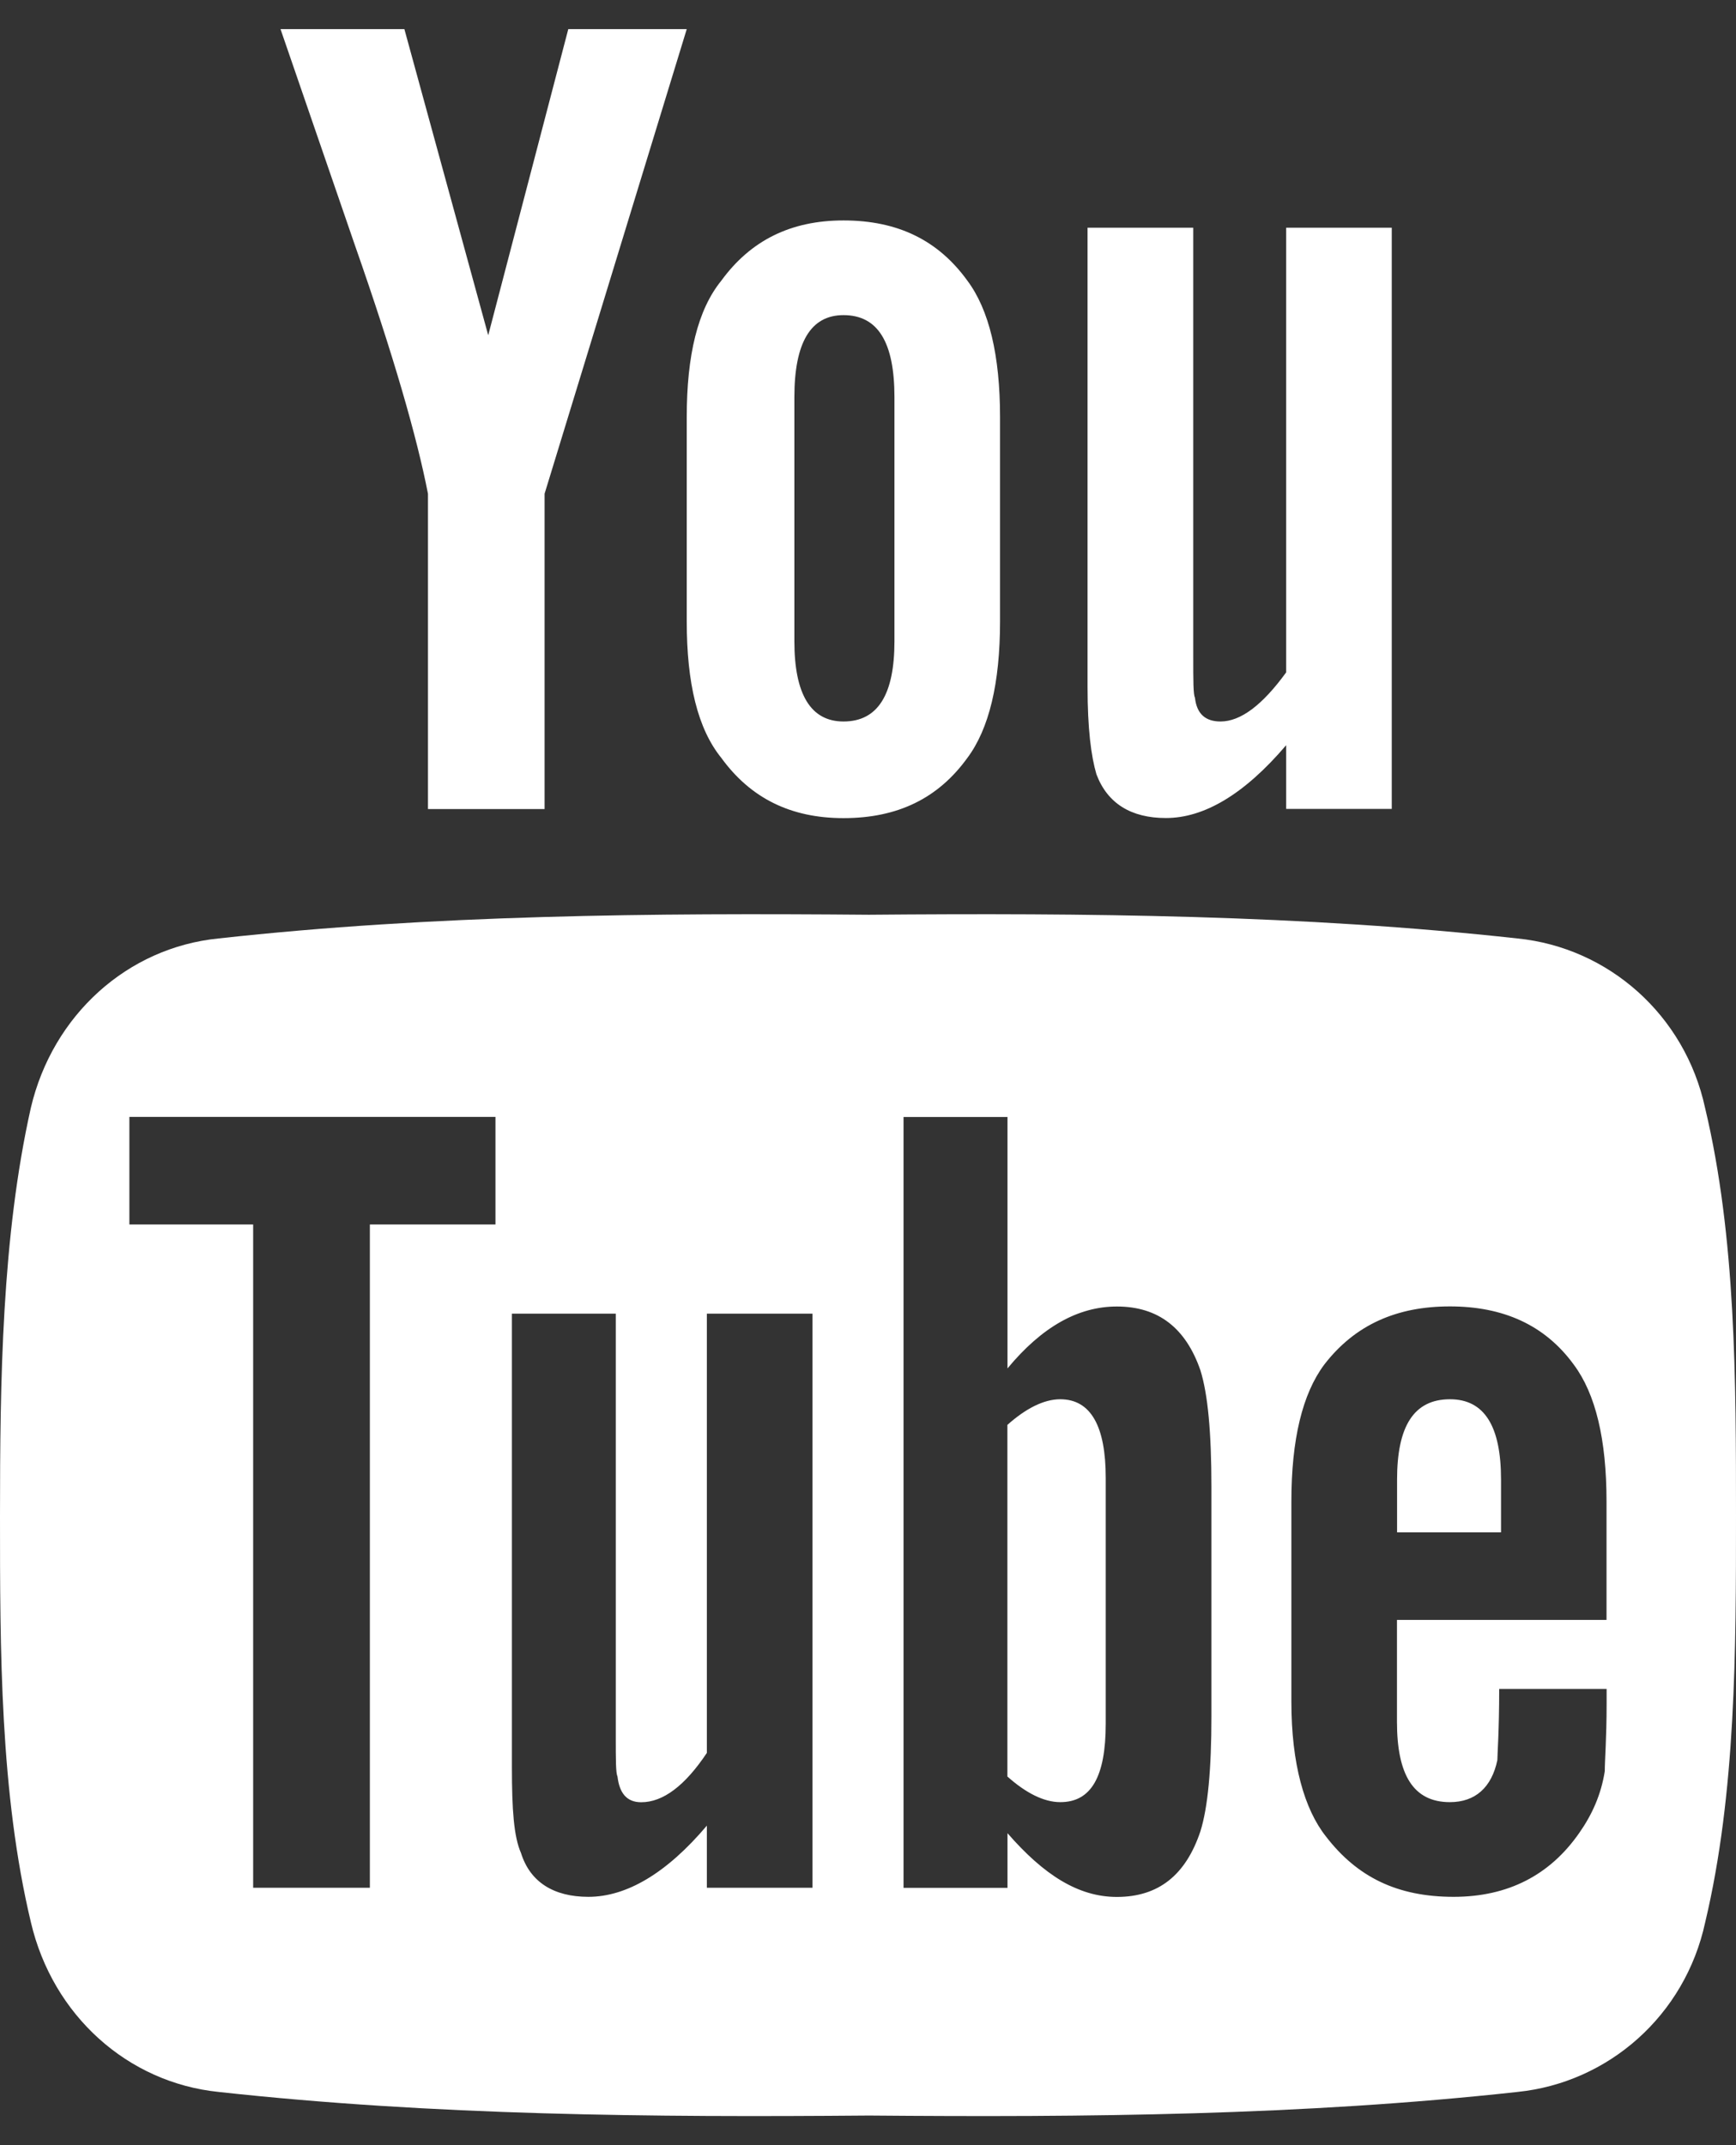 <?xml version="1.0" encoding="utf-8"?>
<!-- Generator: Adobe Illustrator 16.0.0, SVG Export Plug-In . SVG Version: 6.00 Build 0)  -->
<!DOCTYPE svg PUBLIC "-//W3C//DTD SVG 1.1//EN" "http://www.w3.org/Graphics/SVG/1.1/DTD/svg11.dtd">
<svg version="1.1" id="Слой_1" xmlns="http://www.w3.org/2000/svg" xmlns:xlink="http://www.w3.org/1999/xlink" x="0px" y="0px"
	 width="17px" height="21px" viewBox="0 0 17 21" enable-background="new 0 0 17 21" xml:space="preserve">
<rect x="0" y="0" width="17" height="21" fill="#333333" stroke="none"/>
<g>
	<path fill-rule="evenodd" clip-rule="evenodd" fill="#FFFFFF" d="M13.629,7.919v-5.69h-1.034v4.353
		c-0.233,0.321-0.446,0.481-0.643,0.481c-0.144,0-0.232-0.071-0.25-0.231c-0.017-0.036-0.017-0.16-0.017-0.41V2.229H10.65v4.495
		c0,0.411,0.035,0.679,0.087,0.856c0.108,0.286,0.34,0.428,0.68,0.428c0.374,0,0.767-0.231,1.178-0.713v0.624H13.629z M8.759,6.278
		c0,0.518-0.16,0.785-0.499,0.785c-0.321,0-0.481-0.267-0.481-0.785v-2.39c0-0.535,0.16-0.803,0.481-0.803
		c0.339,0,0.499,0.268,0.499,0.803V6.278z M9.793,6.083V4.084c0-0.606-0.107-1.052-0.321-1.338C9.188,2.354,8.794,2.158,8.26,2.158
		c-0.518,0-0.91,0.197-1.196,0.589C6.832,3.032,6.725,3.478,6.725,4.084v1.998c0,0.606,0.107,1.052,0.339,1.338
		C7.35,7.813,7.742,8.009,8.26,8.009c0.534,0,0.928-0.196,1.212-0.588C9.686,7.135,9.793,6.688,9.793,6.083z M6.725,0.285H5.565
		L4.781,3.282L3.96,0.285H2.747l0.731,2.123c0.375,1.07,0.606,1.874,0.713,2.426v3.086h1.142V4.833L6.725,0.285z"/>
	<path fill-rule="evenodd" clip-rule="evenodd" fill="#FFFFFF" d="M14.699,15.001v-0.517c0-0.518-0.16-0.786-0.5-0.786
		c-0.357,0-0.518,0.269-0.518,0.786v0.517H14.699z M10.828,16.874v-2.407c0-0.5-0.143-0.769-0.446-0.769
		c-0.16,0-0.338,0.091-0.517,0.251v3.442c0.179,0.16,0.356,0.251,0.517,0.251C10.686,17.643,10.828,17.392,10.828,16.874z
		 M17,14.841c0-1.32,0-2.729-0.303-3.996c-0.197-0.909-0.946-1.569-1.838-1.658c-2.104-0.232-4.229-0.25-6.351-0.232
		c-2.123-0.018-4.263,0-6.368,0.232c-0.892,0.089-1.624,0.749-1.838,1.658C0.018,12.111,0,13.521,0,14.841
		c0,1.304,0,2.711,0.303,3.979c0.214,0.91,0.946,1.568,1.838,1.659c2.105,0.231,4.245,0.249,6.368,0.231
		c2.122,0.018,4.246,0,6.351-0.231c0.892-0.091,1.641-0.749,1.838-1.659C17,17.552,17,16.145,17,14.841z M15.733,16.677
		c0,0.34-0.018,0.555-0.018,0.662c-0.036,0.23-0.125,0.427-0.251,0.606c-0.285,0.409-0.694,0.624-1.229,0.624
		c-0.554,0-0.945-0.195-1.249-0.589c-0.214-0.269-0.34-0.715-0.34-1.32v-1.962c0-0.606,0.108-1.052,0.321-1.338
		c0.303-0.394,0.714-0.571,1.231-0.571c0.517,0,0.928,0.178,1.214,0.571c0.213,0.286,0.32,0.731,0.32,1.338v1.16h-2.052v0.998
		c0,0.518,0.16,0.786,0.518,0.786c0.249,0,0.409-0.144,0.465-0.411c0-0.053,0.018-0.286,0.018-0.697h1.052V16.677z M11.863,16.803
		c0,0.518-0.035,0.892-0.108,1.125c-0.143,0.427-0.409,0.642-0.818,0.642c-0.377,0-0.715-0.215-1.071-0.624v0.535H8.848v-7.546
		h1.018v2.461c0.339-0.409,0.694-0.606,1.071-0.606c0.409,0,0.676,0.214,0.818,0.624c0.073,0.233,0.108,0.607,0.108,1.143V16.803z
		 M6.922,18.48v-0.608c-0.393,0.465-0.786,0.697-1.16,0.697c-0.339,0-0.571-0.144-0.66-0.429c-0.071-0.16-0.089-0.429-0.089-0.838
		V12.86H6.03v4.139c0,0.232,0,0.357,0.017,0.393c0.019,0.16,0.089,0.251,0.232,0.251c0.214,0,0.428-0.161,0.643-0.483V12.86h1.034
		v5.62H6.922z M4.852,11.987h-1.23v6.493H2.479v-6.493H1.267v-1.053h3.585V11.987z"/>
</g>
</svg>
